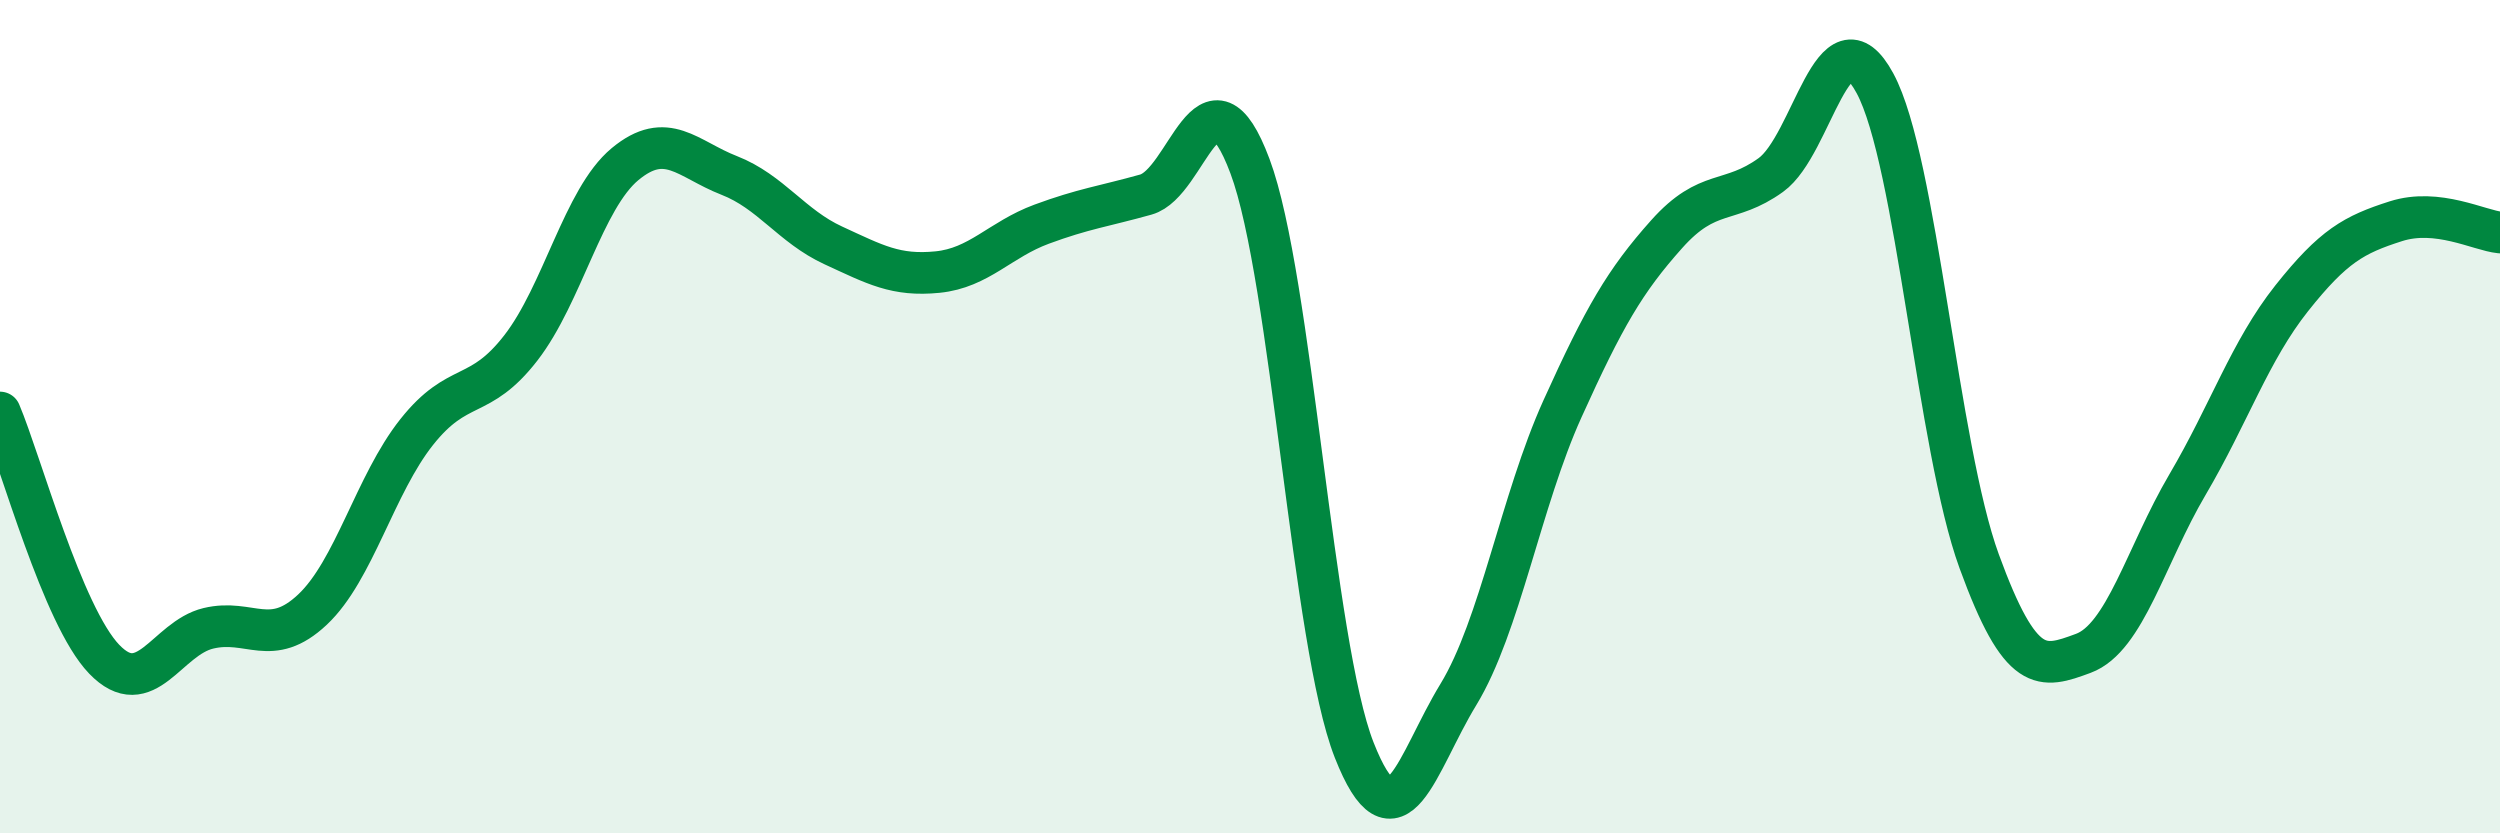 
    <svg width="60" height="20" viewBox="0 0 60 20" xmlns="http://www.w3.org/2000/svg">
      <path
        d="M 0,9.9 C 0.5,11.08 1.5,14.78 2.5,15.82 C 3.5,16.86 4,15.32 5,15.08 C 6,14.84 6.5,15.57 7.5,14.63 C 8.5,13.69 9,11.63 10,10.37 C 11,9.11 11.5,9.64 12.5,8.35 C 13.5,7.06 14,4.77 15,3.94 C 16,3.11 16.5,3.82 17.5,4.21 C 18.5,4.6 19,5.43 20,5.89 C 21,6.35 21.5,6.63 22.5,6.53 C 23.5,6.43 24,5.75 25,5.38 C 26,5.01 26.5,4.95 27.5,4.67 C 28.5,4.39 29,1.32 30,3.99 C 31,6.66 31.5,15.46 32.5,18 C 33.5,20.54 34,18.31 35,16.67 C 36,15.03 36.5,12.02 37.5,9.81 C 38.5,7.6 39,6.74 40,5.62 C 41,4.5 41.5,4.92 42.5,4.2 C 43.5,3.48 44,0.15 45,2 C 46,3.85 46.5,10.73 47.5,13.47 C 48.5,16.21 49,16.05 50,15.68 C 51,15.31 51.5,13.33 52.5,11.63 C 53.5,9.93 54,8.42 55,7.16 C 56,5.9 56.5,5.63 57.5,5.31 C 58.5,4.99 59.5,5.53 60,5.58L60 20L0 20Z"
        fill="#008740"
        opacity="0.1"
        stroke-linecap="round"
        stroke-linejoin="round"
      />
      <path
        d="M 0,9.9 C 0.5,11.08 1.5,14.78 2.5,15.82 C 3.5,16.86 4,15.32 5,15.08 C 6,14.84 6.5,15.57 7.5,14.63 C 8.5,13.69 9,11.63 10,10.37 C 11,9.11 11.5,9.64 12.5,8.35 C 13.5,7.06 14,4.77 15,3.94 C 16,3.11 16.5,3.82 17.5,4.21 C 18.5,4.6 19,5.43 20,5.89 C 21,6.35 21.5,6.63 22.5,6.53 C 23.5,6.43 24,5.75 25,5.38 C 26,5.01 26.5,4.95 27.5,4.67 C 28.5,4.39 29,1.32 30,3.99 C 31,6.66 31.5,15.46 32.5,18 C 33.5,20.54 34,18.31 35,16.67 C 36,15.03 36.5,12.02 37.5,9.81 C 38.5,7.6 39,6.74 40,5.62 C 41,4.5 41.5,4.92 42.5,4.2 C 43.5,3.48 44,0.15 45,2 C 46,3.85 46.5,10.73 47.5,13.47 C 48.5,16.21 49,16.05 50,15.68 C 51,15.31 51.5,13.33 52.5,11.63 C 53.5,9.93 54,8.42 55,7.16 C 56,5.9 56.5,5.63 57.5,5.31 C 58.5,4.99 59.5,5.53 60,5.58"
        stroke="#008740"
        stroke-width="1"
        fill="none"
        stroke-linecap="round"
        stroke-linejoin="round"
      />
    </svg>
  